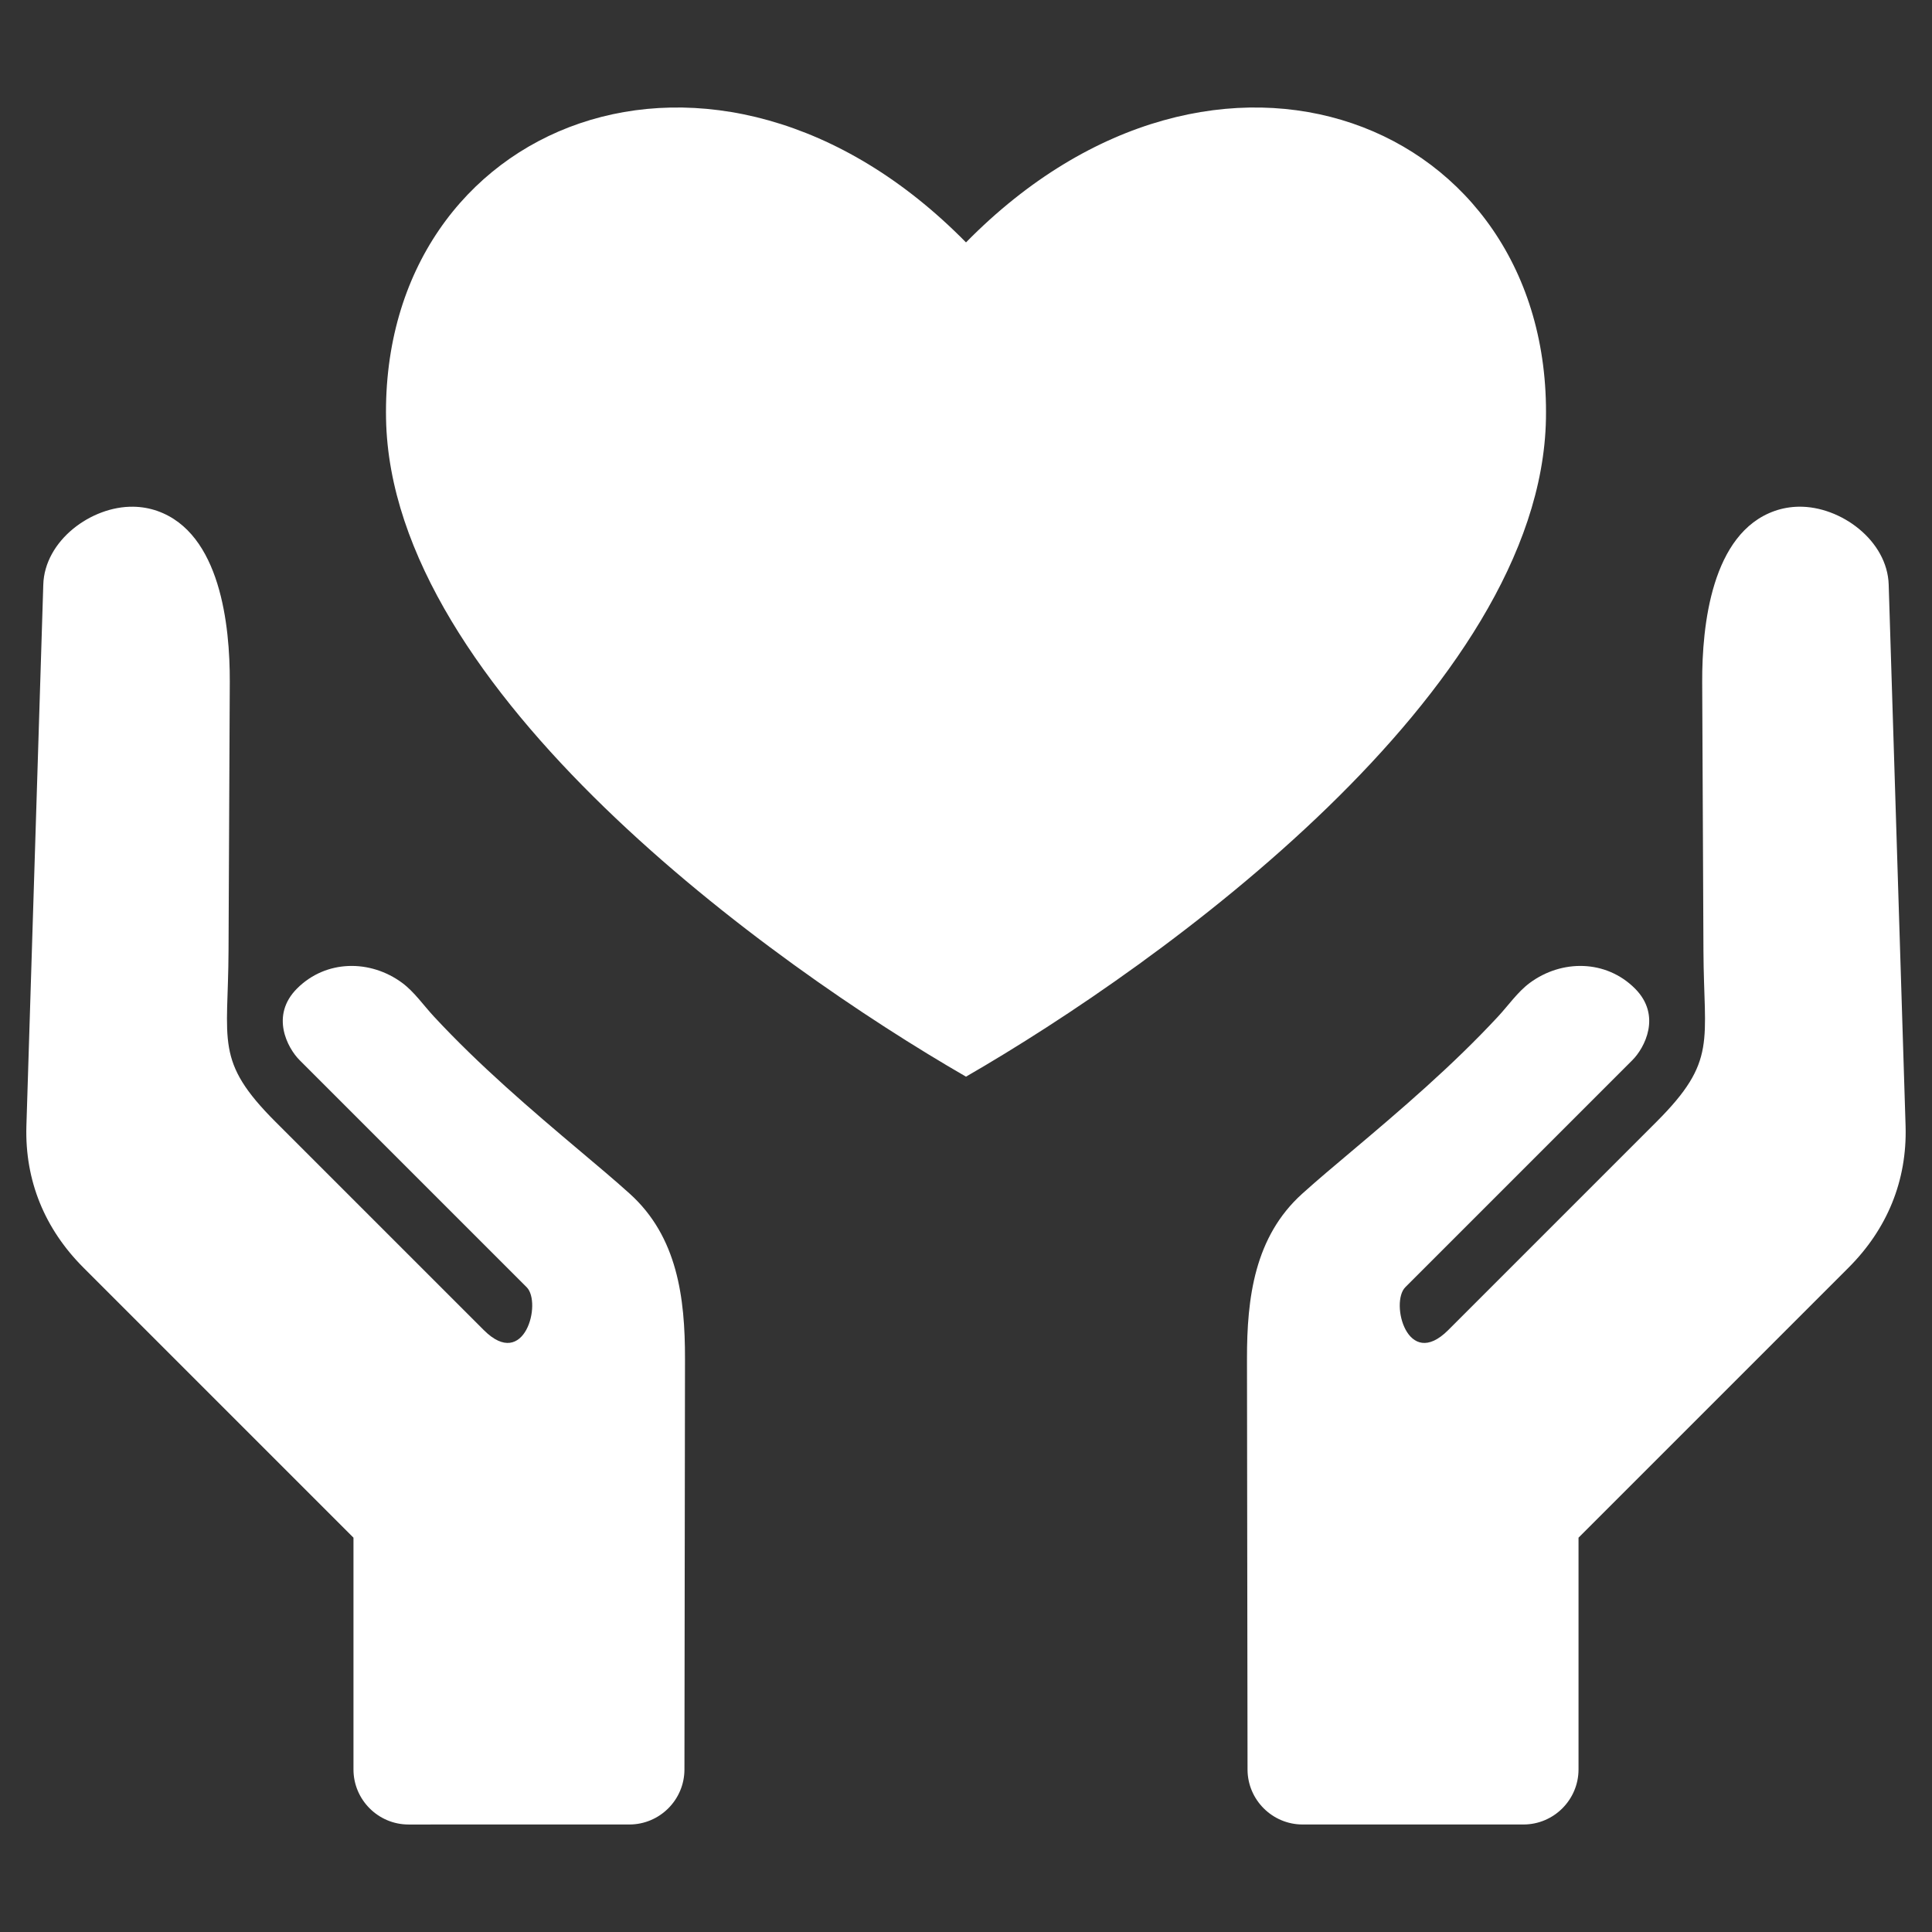 <svg width="94" height="94" viewBox="0 0 94 94" fill="none" xmlns="http://www.w3.org/2000/svg">
<rect x="0" y="0" width="94" height="94" fill="#333333" stroke="none"/>
<path fill-rule="evenodd" clip-rule="evenodd" d="M47 52.384C37.49 46.899 19.025 33.624 18.783 20.379C18.519 5.919 34.773 -0.64 47 11.794C59.226 -0.638 75.478 5.916 75.217 20.377C74.978 33.623 56.51 46.898 47 52.384ZM82.88 46.259C82.898 50.692 83.566 51.61 80.593 54.583L70.461 64.716C68.474 66.702 67.624 63.38 68.374 62.629L79.423 51.58C80.014 50.989 80.861 49.408 79.546 48.094C78.135 46.685 75.983 46.675 74.431 47.822C73.846 48.254 73.379 48.929 72.88 49.466C70.668 51.848 68.198 53.962 65.71 56.058C64.921 56.724 64.125 57.388 63.358 58.08C61.038 60.171 60.667 63.148 60.671 66.104L60.698 86.094C60.7 87.568 61.903 88.769 63.377 88.769H74.123C75.598 88.769 76.802 87.566 76.802 86.09V74.814L89.939 61.677C91.815 59.801 92.79 57.453 92.715 54.797L91.893 28.45C91.832 26.304 89.564 24.622 87.515 24.653C87.115 24.66 86.72 24.728 86.342 24.861C83.273 25.943 82.809 30.439 82.819 33.178L82.88 46.259ZM11.119 46.259L11.18 33.178C11.191 30.439 10.726 25.943 7.657 24.861C7.279 24.728 6.885 24.66 6.485 24.654C4.436 24.622 2.167 26.304 2.106 28.45L1.284 54.797C1.209 57.453 2.184 59.801 4.061 61.677L17.198 74.814V86.091C17.198 87.566 18.401 88.77 19.876 88.77L30.622 88.769C32.097 88.769 33.299 87.568 33.301 86.094L33.328 66.104C33.332 63.148 32.961 60.171 30.641 58.08C29.874 57.388 29.078 56.724 28.289 56.058C25.802 53.962 23.331 51.848 21.119 49.466C20.62 48.929 20.153 48.254 19.569 47.822C18.016 46.675 15.864 46.685 14.454 48.094C13.138 49.408 13.986 50.989 14.576 51.58L25.625 62.629C26.375 63.379 25.525 66.702 23.539 64.715L13.406 54.583C10.434 51.611 11.102 50.692 11.119 46.259Z" fill="white"/>
</svg>
